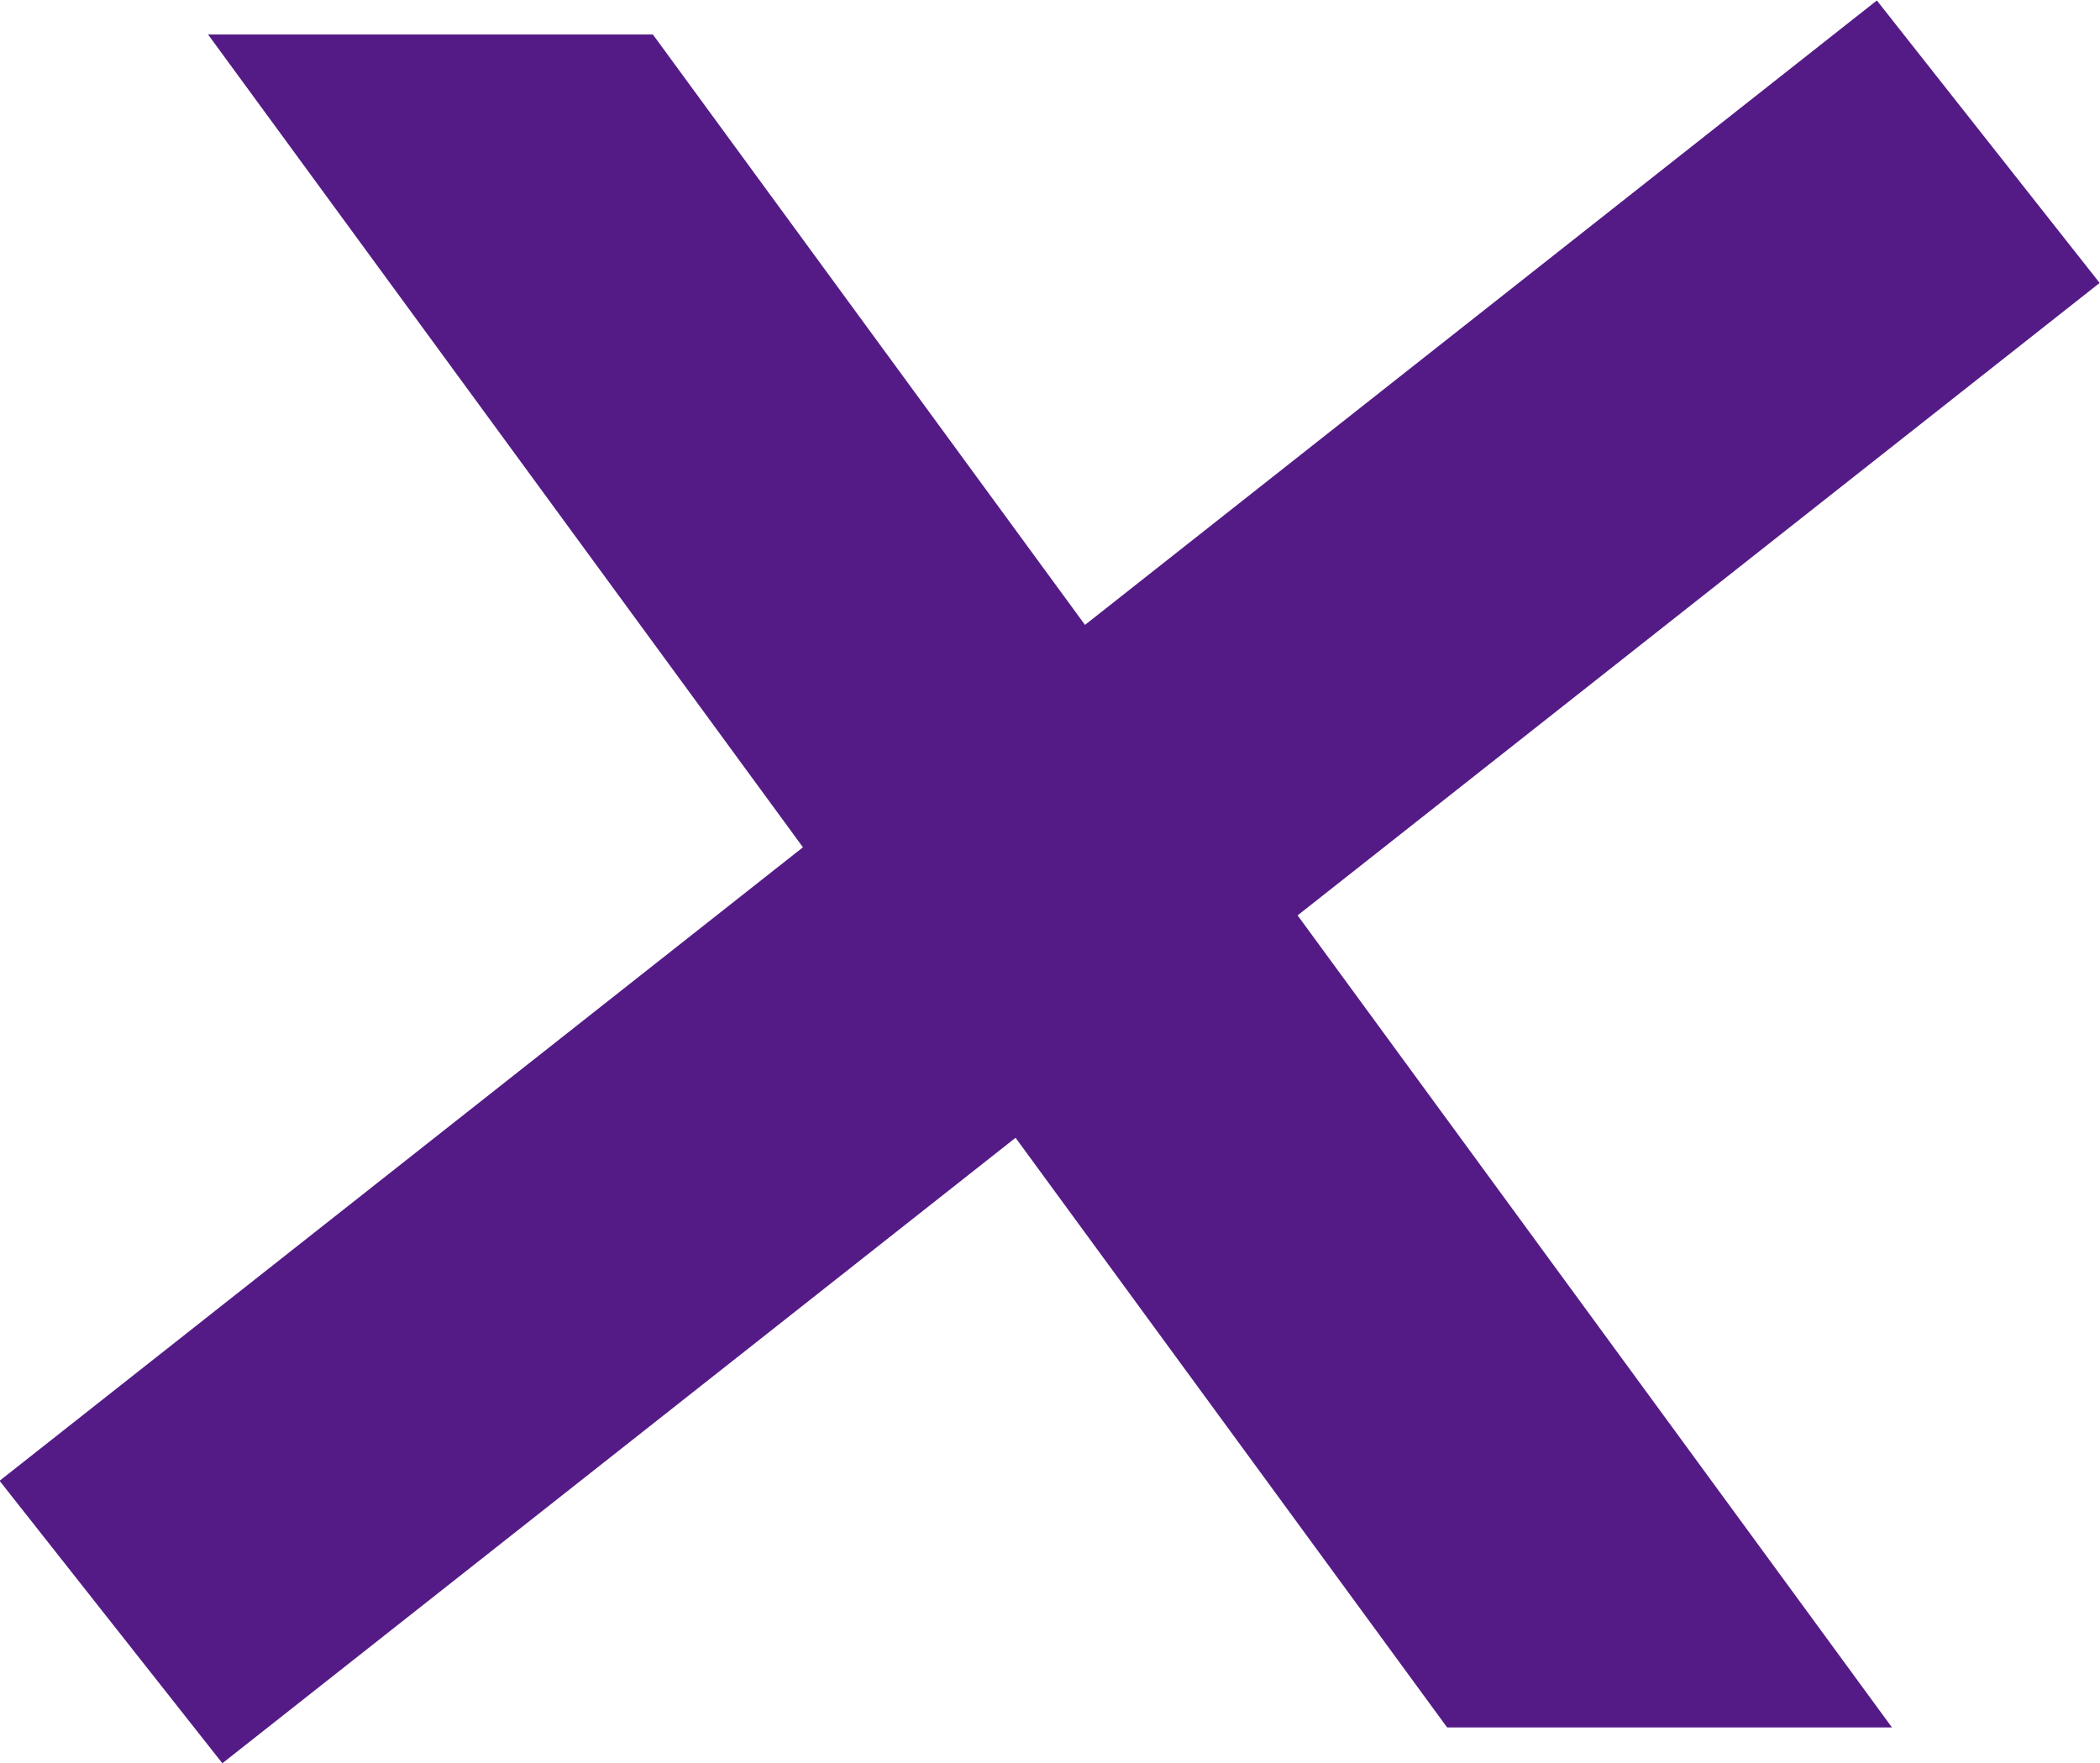 <?xml version="1.0" encoding="UTF-8"?>
<svg id="b" data-name="圖層 2" xmlns="http://www.w3.org/2000/svg" width="18.27" height="15.34" viewBox="0 0 18.27 15.34">
  <defs>
    <style>
      .d {
        fill: #541b86;
      }
    </style>
  </defs>
  <g id="c" data-name="圖層 1">
    <g>
      <rect class="d" x="-1.27" y="6.11" width="20.8" height="3.13" transform="translate(-2.79 7.3) rotate(-38.26)"/>
      <polygon class="d" points="12.59 15.03 1.81 .3 5.68 .3 16.46 15.03 12.59 15.03"/>
    </g>
  </g>
</svg>